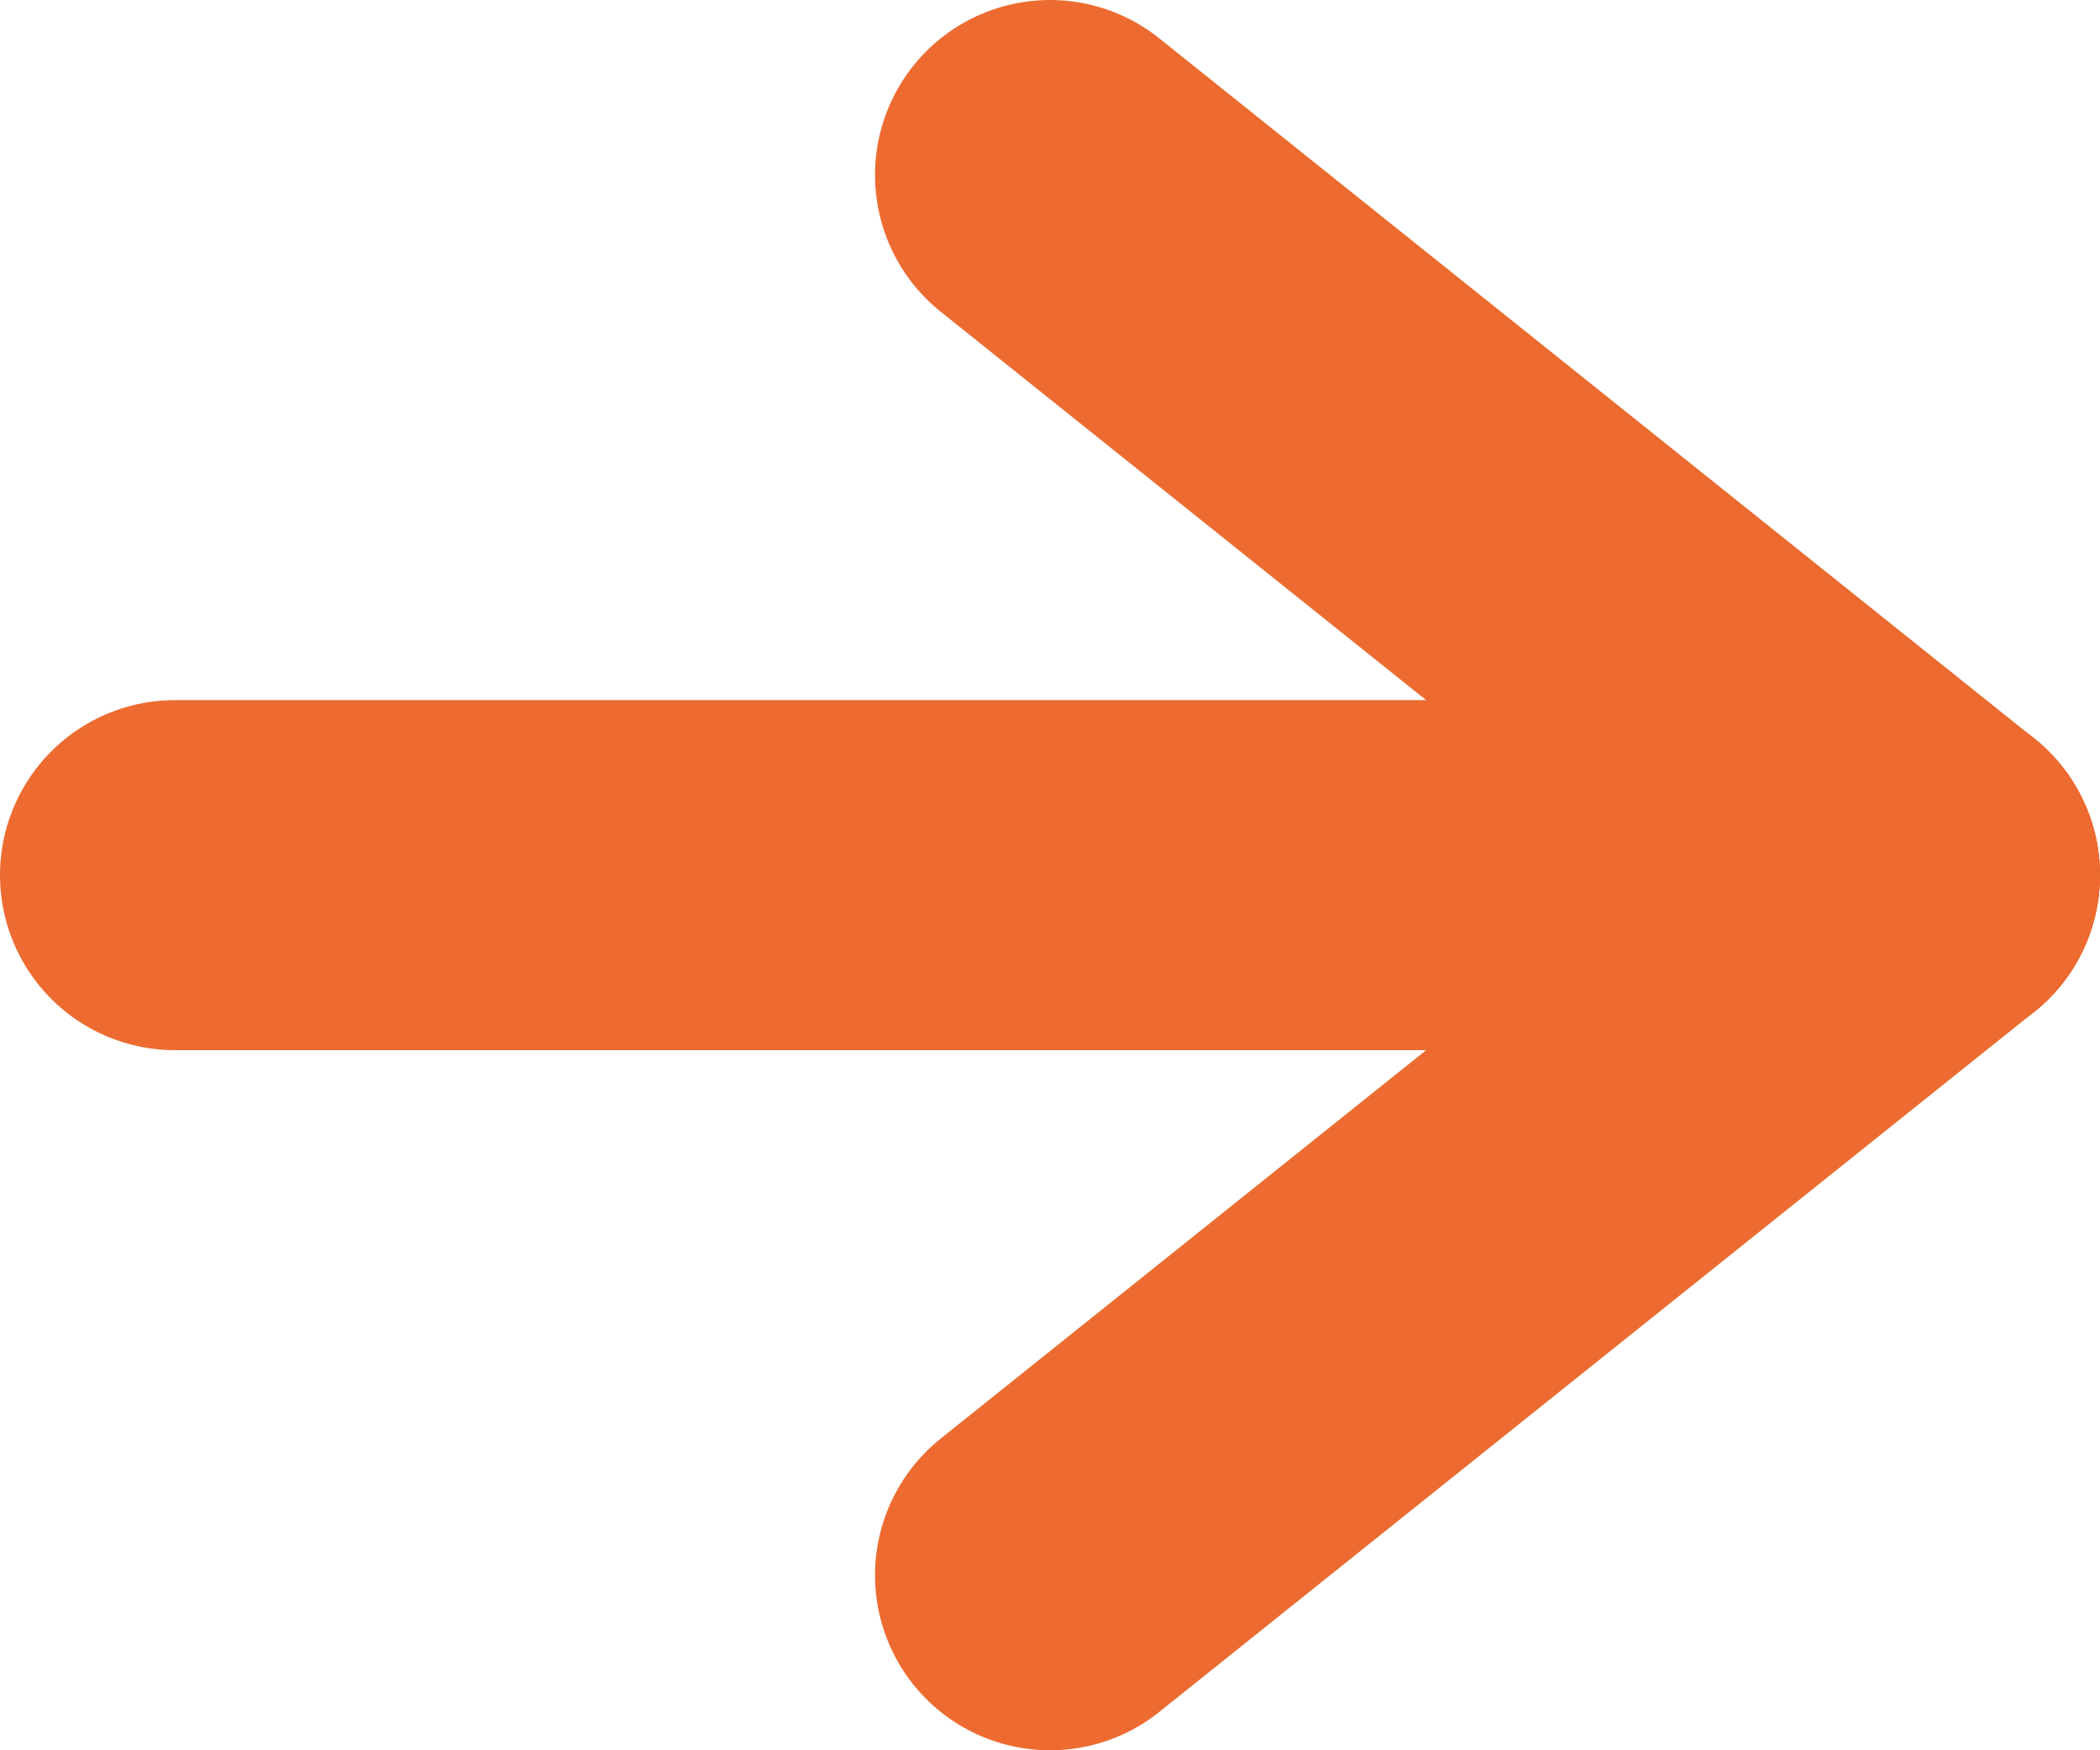 <?xml version="1.0" encoding="UTF-8"?>
<svg width="12px" height="10px" viewBox="0 0 12 10" version="1.1" xmlns="http://www.w3.org/2000/svg" xmlns:xlink="http://www.w3.org/1999/xlink">
    <title>309C9B4C-C7CB-4837-8C80-ABAD82444F57</title>
    <g id="Van-Hemelen-UI" stroke="none" stroke-width="1" fill="none" fill-rule="evenodd" stroke-linecap="round" stroke-linejoin="round">
        <g id="Homepage-v2" transform="translate(-1138, -95)" stroke="#ED6B31" stroke-width="2">
            <g id="Cat-nav" transform="translate(0, 80)">
                <g id="Button" transform="translate(1115, 0)">
                    <g id="arrow-right" transform="translate(24, 16)">
                        <line x1="5" y1="0" x2="10" y2="4" id="Stroke-1"></line>
                        <line x1="5" y1="8" x2="10" y2="4" id="Stroke-3"></line>
                        <line x1="0" y1="4" x2="10" y2="4" id="Stroke-5"></line>
                    </g>
                </g>
            </g>
        </g>
    </g>
</svg>